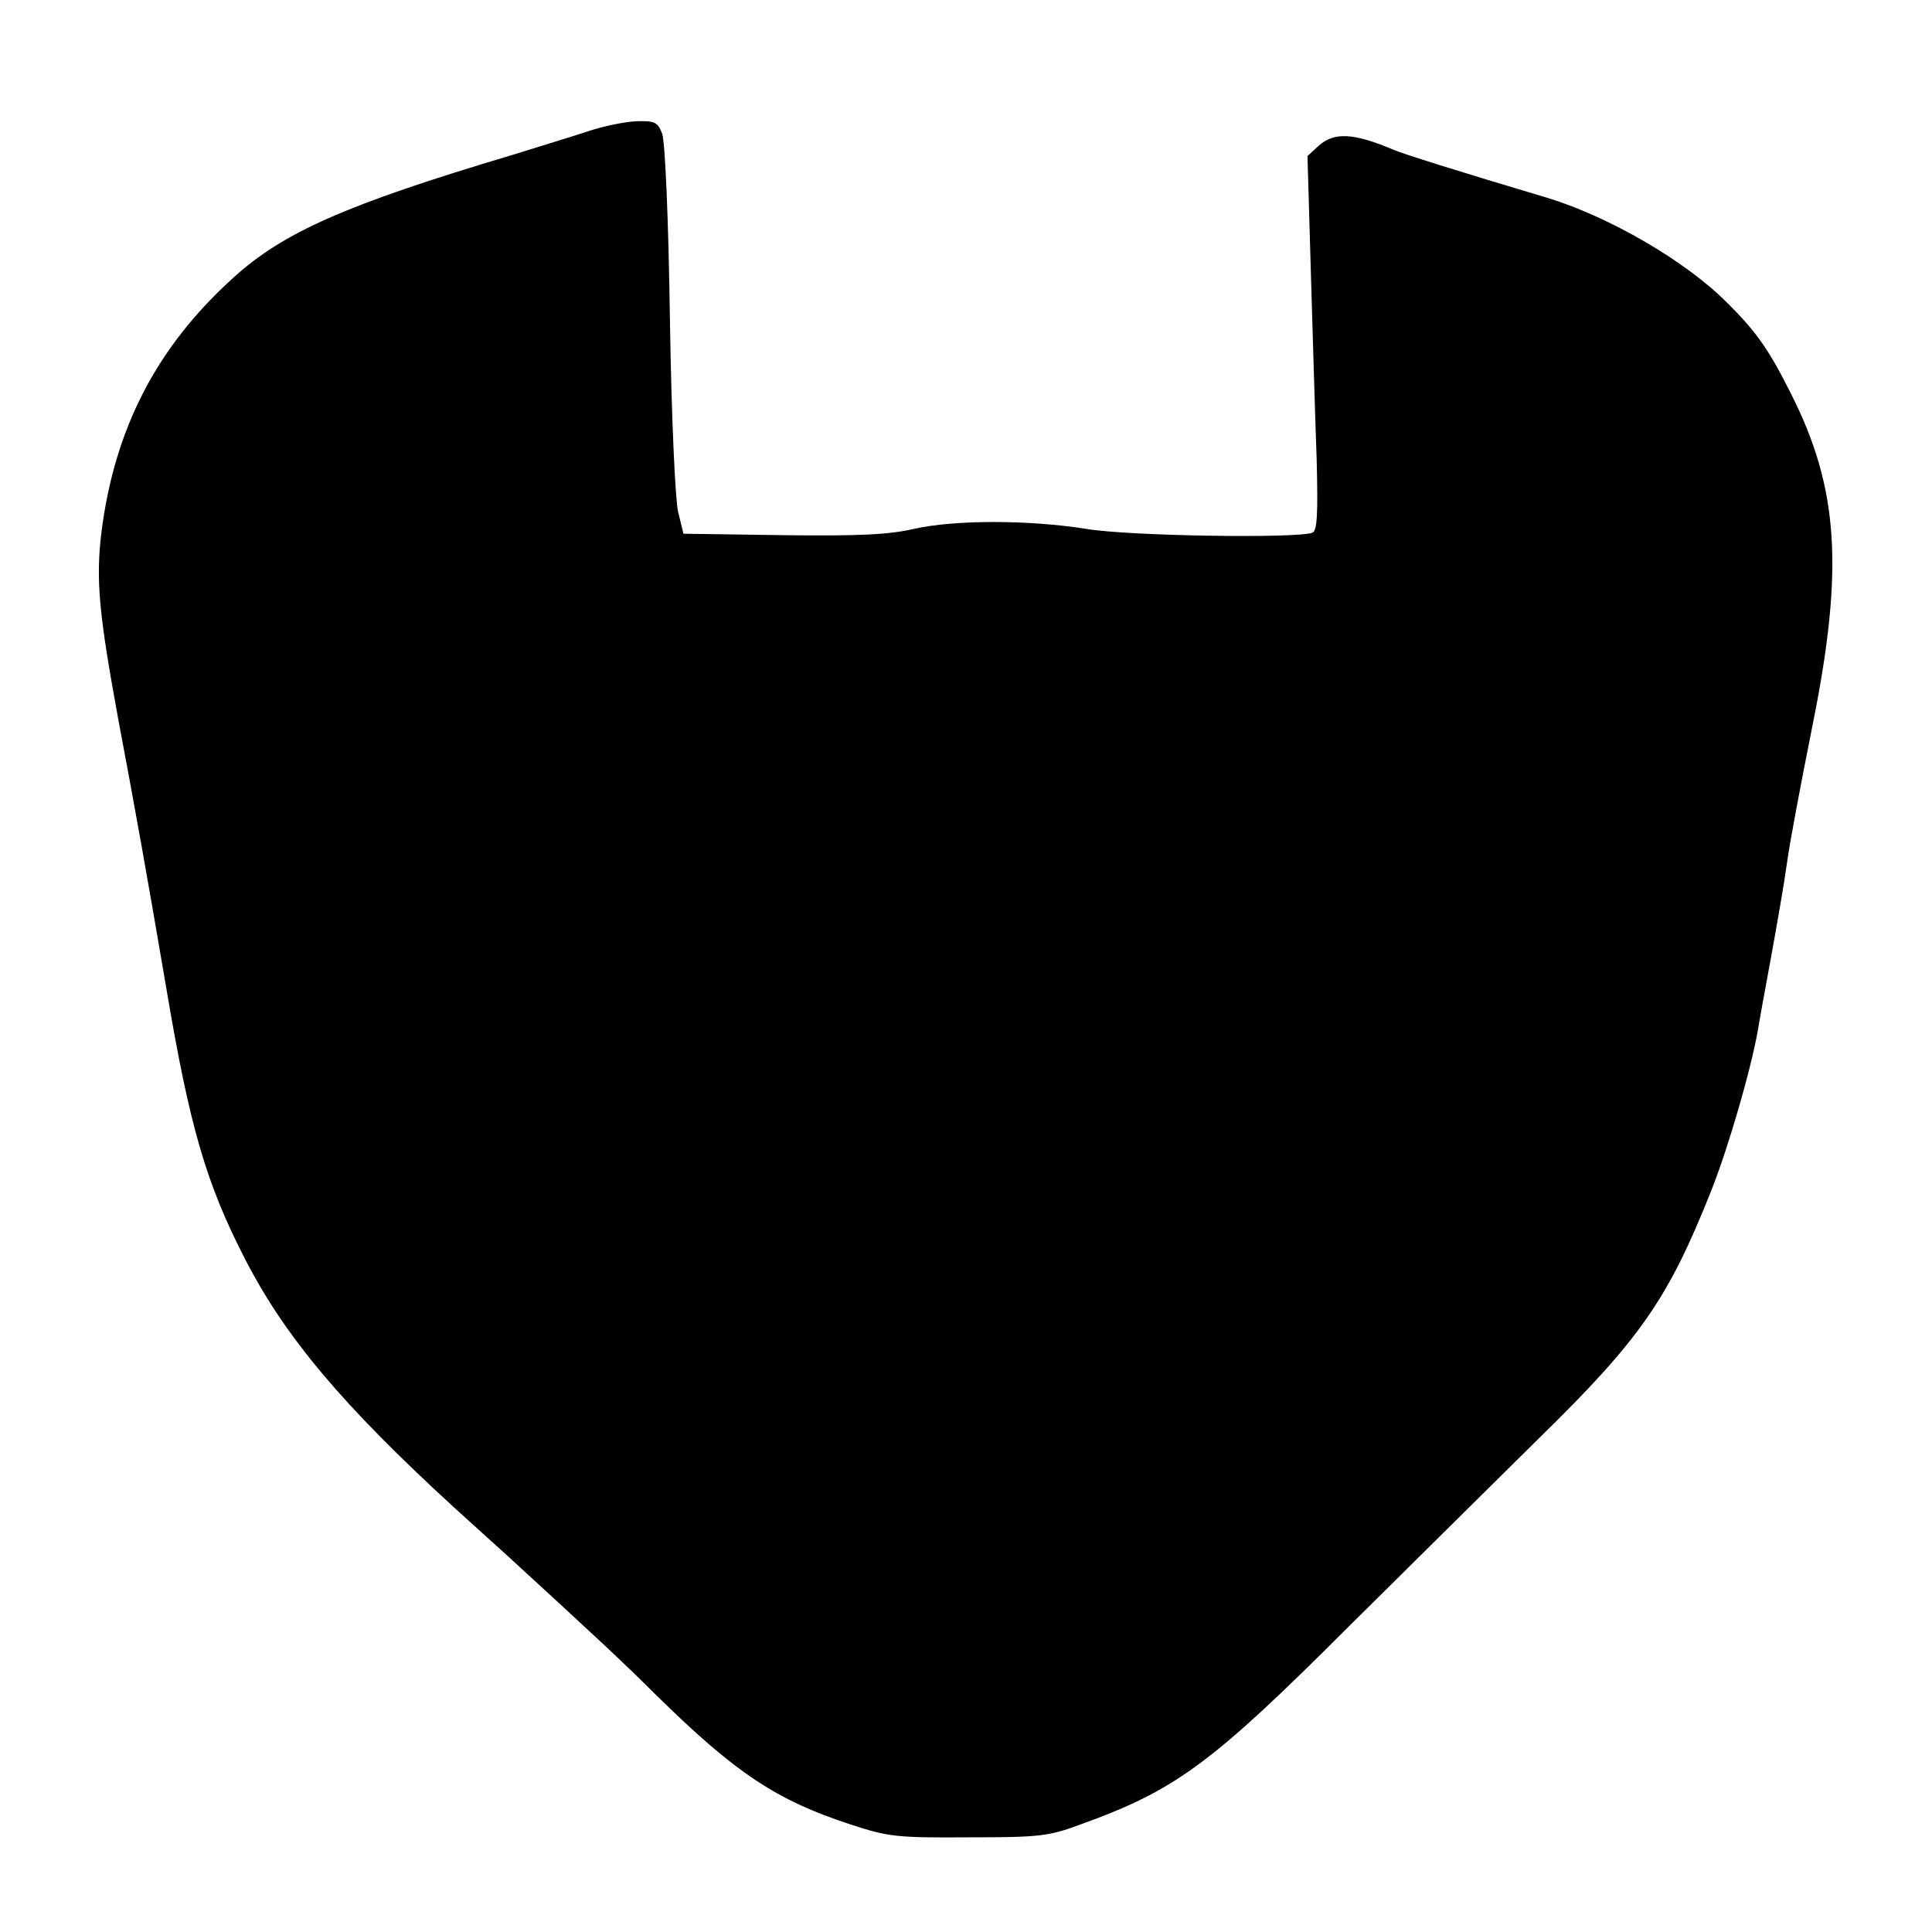 <?xml version="1.0" encoding="UTF-8" standalone="yes"?>
<svg version="1.0" xmlns="http://www.w3.org/2000/svg" width="400" height="400" viewBox="0 0 400 400" preserveAspectRatio="xMidYMid meet">
  <g transform="translate(0,400) scale(0.1,-0.1)" fill="#000000" stroke="none">
    <path d="M1220 3729 c-30 -10 -102 -32 -160 -50 -345 -103 -474 -160 -578
-255 -158 -143 -245 -312 -272 -526 -12 -99 -5 -170 35 -388 36 -191 60 -325
100 -560 48 -284 82 -401 163 -558 83 -161 202 -302 431 -512 52 -47 99 -90
105 -95 190 -174 252 -232 315 -295 164 -161 248 -217 401 -267 79 -26 96 -28
245 -27 147 0 166 2 233 27 197 71 271 126 557 412 122 121 297 294 389 385
212 207 270 291 359 515 36 91 83 253 97 335 4 25 17 95 28 155 11 61 26 146
32 190 6 44 30 170 52 280 66 326 55 493 -43 688 -46 92 -72 130 -135 192 -85
85 -242 176 -369 215 -188 56 -302 92 -320 100 -83 35 -123 37 -155 8 l-23
-21 7 -241 c4 -133 9 -307 12 -387 3 -116 1 -148 -9 -152 -33 -12 -379 -7
-468 8 -120 19 -272 19 -357 0 -51 -12 -116 -15 -272 -13 l-205 3 -11 45 c-6
26 -14 196 -17 400 -3 208 -10 366 -16 383 -9 24 -15 27 -53 26 -24 -1 -68
-10 -98 -20z"/>
  </g>
</svg>